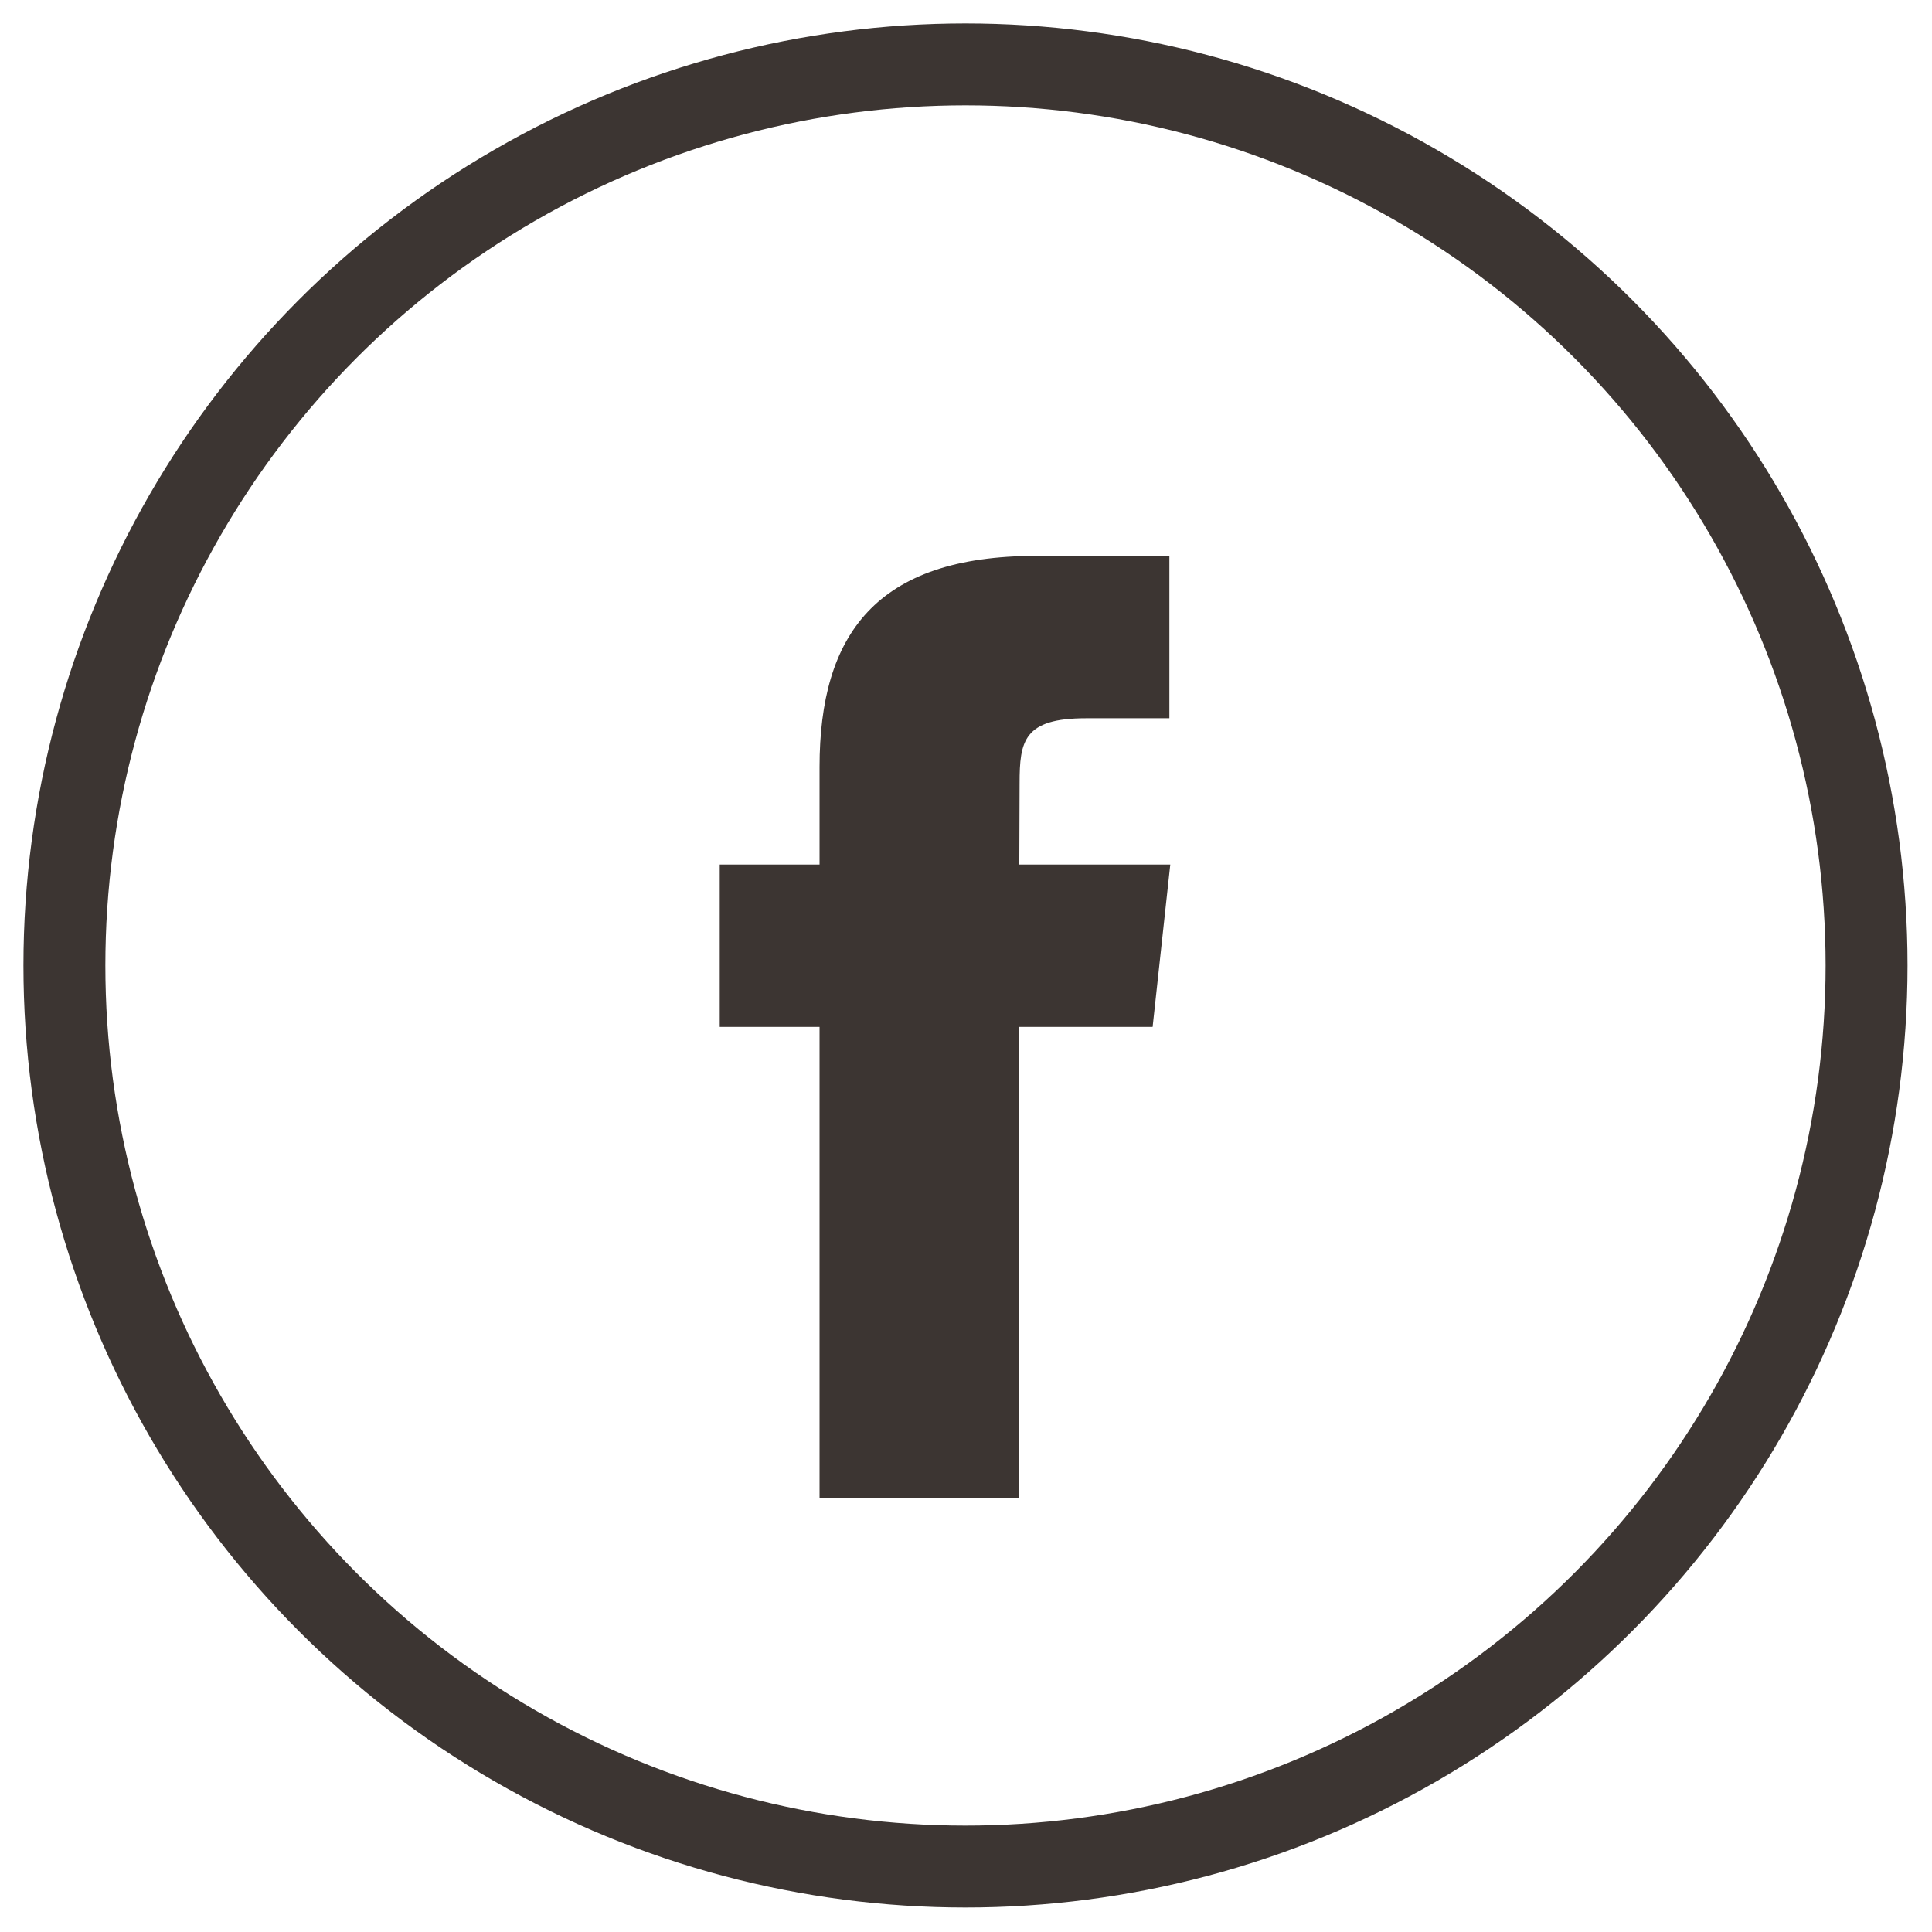 <?xml version="1.0" standalone="no"?>
<!DOCTYPE svg PUBLIC "-//W3C//DTD SVG 1.1//EN" "http://www.w3.org/Graphics/SVG/1.1/DTD/svg11.dtd">
<svg width="100%" height="100%" viewBox="0 0 30 30" version="1.1" xmlns="http://www.w3.org/2000/svg" xmlns:xlink="http://www.w3.org/1999/xlink" xml:space="preserve" style="fill-rule:evenodd;clip-rule:evenodd;stroke-miterlimit:1.414;">
    <g id="facebook" transform="matrix(0.636,0,0,0.636,1,1)">
        <circle id="Oval" cx="22" cy="22" r="22" style="fill:none;stroke-width:2px;stroke:rgb(60,53,50);"/>
        <path id="Shape" d="M23.315,35L18.437,35L18.437,23.499L16,23.499L16,19.536L18.437,19.536L18.437,17.156C18.437,13.923 19.813,12 23.723,12L26.978,12L26.978,15.964L24.944,15.964C23.421,15.964 23.321,16.518 23.321,17.552L23.314,19.536L27,19.536L26.569,23.499L23.314,23.499L23.314,35L23.315,35Z" style="fill:rgb(60,53,50);"/>
    </g>
</svg>
